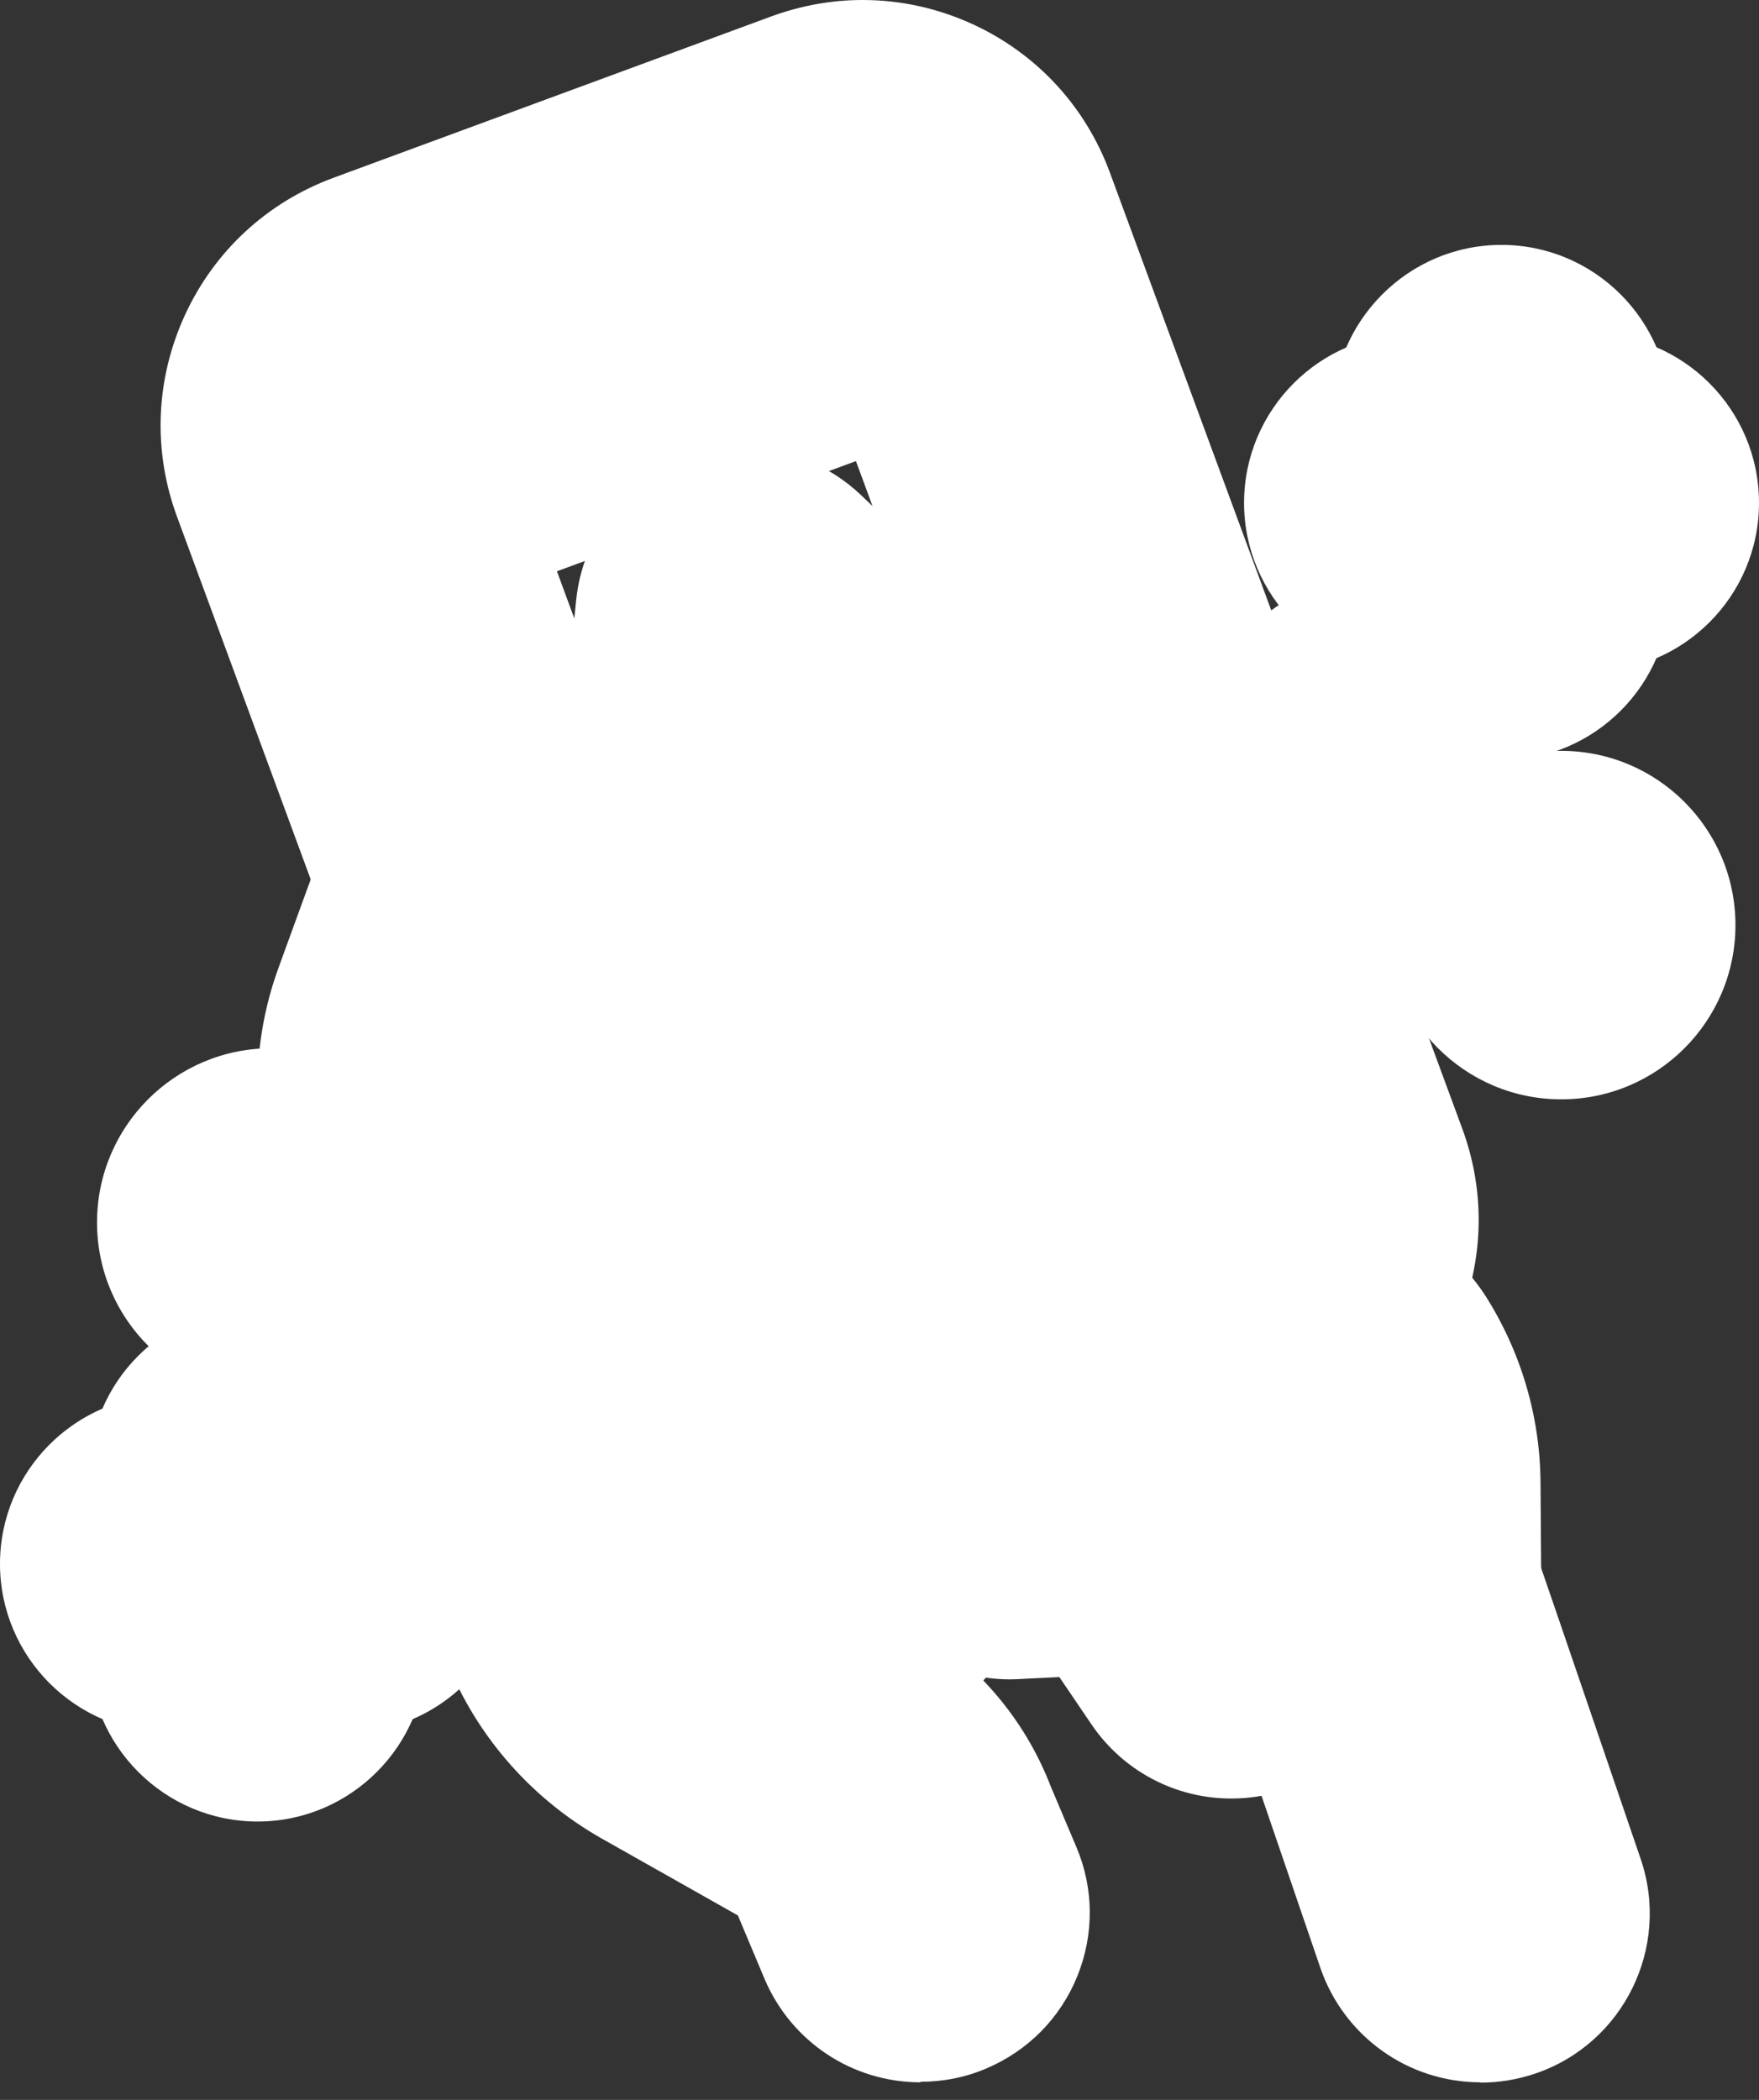 <svg width="62" height="74" viewBox="0 0 62 74" fill="none" xmlns="http://www.w3.org/2000/svg">
<rect x="0" y="0" width="62" height="74" fill="#333333" stroke="none"/>
<path d="M27.39 57.98C23.51 57.98 20.01 55.54 18.66 51.9L6.24 18.21C5.38 15.88 5.48 13.36 6.52 11.1C7.56 8.84 9.42 7.13 11.74 6.27L27.18 0.58C28.22 0.2 29.3 0 30.4 0C31.75 0 33.06 0.29 34.3 0.86C36.55 1.9 38.26 3.75 39.12 6.08L51.54 39.77C52.4 42.1 52.3 44.62 51.26 46.88C50.22 49.14 48.36 50.85 46.03 51.71L39.3 54.19C38.64 54.43 37.95 54.56 37.24 54.56C36.14 54.56 35.08 54.25 34.17 53.7C33.62 55.35 32.35 56.75 30.59 57.4C29.55 57.78 28.48 57.97 27.38 57.97L27.39 57.98ZM29.14 45.9C30.02 45.99 30.86 46.28 31.6 46.73C32.15 45.08 33.42 43.68 35.18 43.03L39.46 41.45L28.85 12.67L18.31 16.55L29.13 45.9H29.14Z" fill="white"/>
<path d="M34.86 48.09C32.38 48.09 30.13 46.52 29.27 44.19C28.13 41.11 29.72 37.68 32.8 36.54L42.55 32.95C43.21 32.71 43.91 32.58 44.61 32.58C47.1 32.58 49.34 34.15 50.2 36.48C51.33 39.56 49.75 42.99 46.67 44.12L36.92 47.71C36.26 47.95 35.57 48.08 34.86 48.08V48.09Z" fill="white"/>
<path d="M23.04 52.44C20.56 52.44 18.31 50.87 17.45 48.54C16.32 45.46 17.9 42.03 20.98 40.89L24.23 39.69C24.89 39.45 25.58 39.32 26.29 39.32C28.77 39.32 31.02 40.89 31.88 43.22C32.43 44.72 32.37 46.33 31.7 47.77C31.03 49.22 29.84 50.32 28.35 50.86L25.11 52.05C24.45 52.29 23.76 52.42 23.05 52.42L23.04 52.44Z" fill="white"/>
<path d="M12.12 22.52C9.64 22.52 7.39 20.96 6.53 18.63C5.39 15.54 6.98 12.12 10.05 10.98L31.53 3.06C32.19 2.82 32.88 2.69 33.59 2.69C36.07 2.69 38.32 4.25 39.18 6.58C39.73 8.08 39.67 9.7 39 11.14C38.33 12.59 37.14 13.69 35.65 14.23L14.18 22.14C13.52 22.38 12.83 22.51 12.12 22.51V22.52Z" fill="white"/>
<path d="M35.95 51.03C33.47 51.03 31.22 49.46 30.36 47.13C29.23 44.05 30.81 40.62 33.89 39.49L35.3 38.97C35.96 38.73 36.65 38.6 37.36 38.6C39.84 38.6 42.09 40.17 42.95 42.5C43.5 43.99 43.44 45.61 42.77 47.05C42.1 48.49 40.92 49.59 39.43 50.14L38.02 50.66C37.36 50.9 36.66 51.03 35.96 51.03H35.95Z" fill="white"/>
<path d="M26.77 41.42C26.22 41.42 25.67 41.34 25.14 41.19C22.95 40.57 21.33 38.79 20.91 36.55L20.61 34.92L19.1 34.25C17.01 33.32 15.66 31.32 15.58 29.04C15.49 26.76 16.68 24.66 18.69 23.57L20.14 22.78L20.31 21.13C20.55 18.86 22.03 16.96 24.17 16.17C24.84 15.92 25.53 15.8 26.23 15.8C27.76 15.8 29.22 16.38 30.33 17.43L31.53 18.57L33.15 18.23C33.55 18.15 33.97 18.1 34.38 18.1C36.21 18.1 37.92 18.93 39.05 20.37C40.46 22.17 40.73 24.56 39.75 26.62L39.04 28.12L39.87 29.55C41.01 31.53 40.93 33.94 39.66 35.83C38.55 37.49 36.7 38.48 34.71 38.48C34.45 38.48 34.19 38.46 33.92 38.43L32.29 38.22L31.18 39.45C30.05 40.7 28.44 41.42 26.76 41.42H26.77Z" fill="white"/>
<path d="M43.4 63.38C41.43 63.38 39.59 62.41 38.48 60.78L37.34 59.1L36.1 59.16C35.96 59.17 35.74 59.18 35.6 59.18C35.31 59.18 35.03 59.16 34.75 59.12C34.1 59.86 33.28 60.43 32.34 60.78C31.68 61.03 30.98 61.15 30.28 61.15C27.8 61.15 25.55 59.58 24.69 57.25L20.58 46.1C19.77 43.9 19.86 41.51 20.85 39.38C21.83 37.25 23.59 35.62 25.79 34.81C26.77 34.45 27.79 34.27 28.83 34.27C30.11 34.27 31.35 34.54 32.51 35.08C34.64 36.06 36.26 37.82 37.08 40.02L39.81 47.43C42.78 48.07 45.43 49.83 47.18 52.4L48.32 54.08C49.21 55.39 49.55 56.98 49.25 58.54C48.95 60.1 48.07 61.46 46.75 62.35C45.77 63.02 44.6 63.38 43.4 63.38Z" fill="white"/>
<path d="M32.44 73.38C30.04 73.38 27.89 71.95 26.95 69.74L26.009 67.5L21.21 64.79C18.63 63.33 16.64 61 15.62 58.22L9.82 42.48C8.87 39.89 8.83 37.03 9.71 34.41C9.71 34.38 11.669 29.03 11.669 29.03C12.52 26.68 14.77 25.11 17.27 25.11C17.96 25.11 18.649 25.23 19.299 25.47C22.39 26.6 23.989 30.02 22.869 33.1L21 38.24C21 38.24 21 38.33 21 38.36L26.799 54.1C26.849 54.23 26.95 54.35 27.07 54.41L32.099 57.24C34.359 58.51 36.109 60.54 37.039 62.96L37.94 65.09C38.559 66.55 38.569 68.17 37.969 69.65C37.37 71.12 36.23 72.27 34.77 72.89C34.05 73.2 33.26 73.36 32.46 73.36L32.44 73.38Z" fill="white"/>
<path d="M52.18 73.38C49.63 73.38 47.37 71.76 46.54 69.35L43.14 59.41C42.66 58.07 42.41 56.66 42.4 55.24L42.38 52.35C42.38 52.35 42.38 52.3 42.38 52.27L40.25 49.98C39.17 48.82 38.6 47.3 38.66 45.71C38.72 44.12 39.39 42.65 40.56 41.56C41.66 40.53 43.1 39.97 44.61 39.97C46.26 39.97 47.85 40.66 48.97 41.87L51.67 44.77C51.91 45.03 52.13 45.32 52.33 45.62C53.61 47.62 54.29 49.92 54.3 52.28L54.32 55.17C54.32 55.24 54.33 55.3 54.36 55.37C54.38 55.41 57.83 65.51 57.83 65.51C58.89 68.62 57.23 72.01 54.12 73.07C53.5 73.28 52.85 73.39 52.19 73.39L52.18 73.38Z" fill="white"/>
<path d="M52.92 21.34C49.64 21.34 46.97 18.67 46.97 15.38V14.59C46.97 11.31 49.64 8.63 52.92 8.63C56.2 8.63 58.87 11.3 58.87 14.59V15.38C58.87 18.66 56.2 21.34 52.92 21.34Z" fill="white"/>
<path d="M52.92 26.79C49.64 26.79 46.97 24.12 46.97 20.84V20.04C46.97 16.76 49.64 14.09 52.92 14.09C56.2 14.09 58.87 16.76 58.87 20.04V20.84C58.87 24.12 56.2 26.79 52.92 26.79Z" fill="white"/>
<path d="M49.8 23.67C46.52 23.67 43.85 21 43.85 17.72C43.85 14.44 46.52 11.76 49.8 11.76H50.6C53.88 11.76 56.55 14.43 56.55 17.72C56.55 21.01 53.88 23.67 50.6 23.67H49.8Z" fill="white"/>
<path d="M55.25 23.67C51.97 23.67 49.3 21 49.3 17.72C49.3 14.44 51.97 11.76 55.25 11.76H56.05C59.33 11.76 62 14.43 62 17.72C62 21.01 59.33 23.67 56.05 23.67H55.25Z" fill="white"/>
<path d="M9.08 58.73C5.8 58.73 3.13 56.06 3.13 52.78V51.98C3.13 48.7 5.8 46.03 9.08 46.03C12.36 46.03 15.03 48.7 15.03 51.98V52.78C15.03 56.06 12.36 58.73 9.08 58.73Z" fill="white"/>
<path d="M9.08 64.19C5.8 64.19 3.13 61.52 3.13 58.23V57.44C3.13 54.16 5.8 51.48 9.08 51.48C12.36 51.48 15.03 54.15 15.03 57.44V58.23C15.03 61.51 12.36 64.19 9.08 64.19Z" fill="white"/>
<path d="M5.95 61.06C2.67 61.06 0 58.39 0 55.11C0 51.83 2.67 49.16 5.95 49.16H6.75C10.03 49.16 12.7 51.83 12.7 55.11C12.7 58.39 10.03 61.06 6.75 61.06H5.95Z" fill="white"/>
<path d="M11.41 61.06C8.13 61.06 5.46 58.39 5.46 55.11C5.46 51.83 8.13 49.16 11.41 49.16H12.21C15.49 49.16 18.16 51.83 18.16 55.11C18.16 58.39 15.49 61.06 12.21 61.06H11.41Z" fill="white"/>
<path d="M55.03 38.74C51.64 38.74 48.89 35.99 48.89 32.6C48.89 29.21 51.64 26.46 55.03 26.46C58.42 26.46 61.17 29.21 61.17 32.6C61.17 35.99 58.42 38.74 55.03 38.74Z" fill="white"/>
<path d="M48.41 32.62C45.02 32.62 42.27 29.87 42.27 26.48C42.27 23.09 45.02 20.34 48.41 20.34C51.8 20.34 54.55 23.09 54.55 26.48C54.55 29.87 51.8 32.62 48.41 32.62Z" fill="white"/>
<path d="M9.56 49.22C6.17 49.22 3.42 46.47 3.42 43.08C3.42 39.69 6.17 36.94 9.56 36.94C12.95 36.94 15.7 39.69 15.7 43.08C15.7 46.47 12.95 49.22 9.56 49.22Z" fill="white"/>
</svg>
